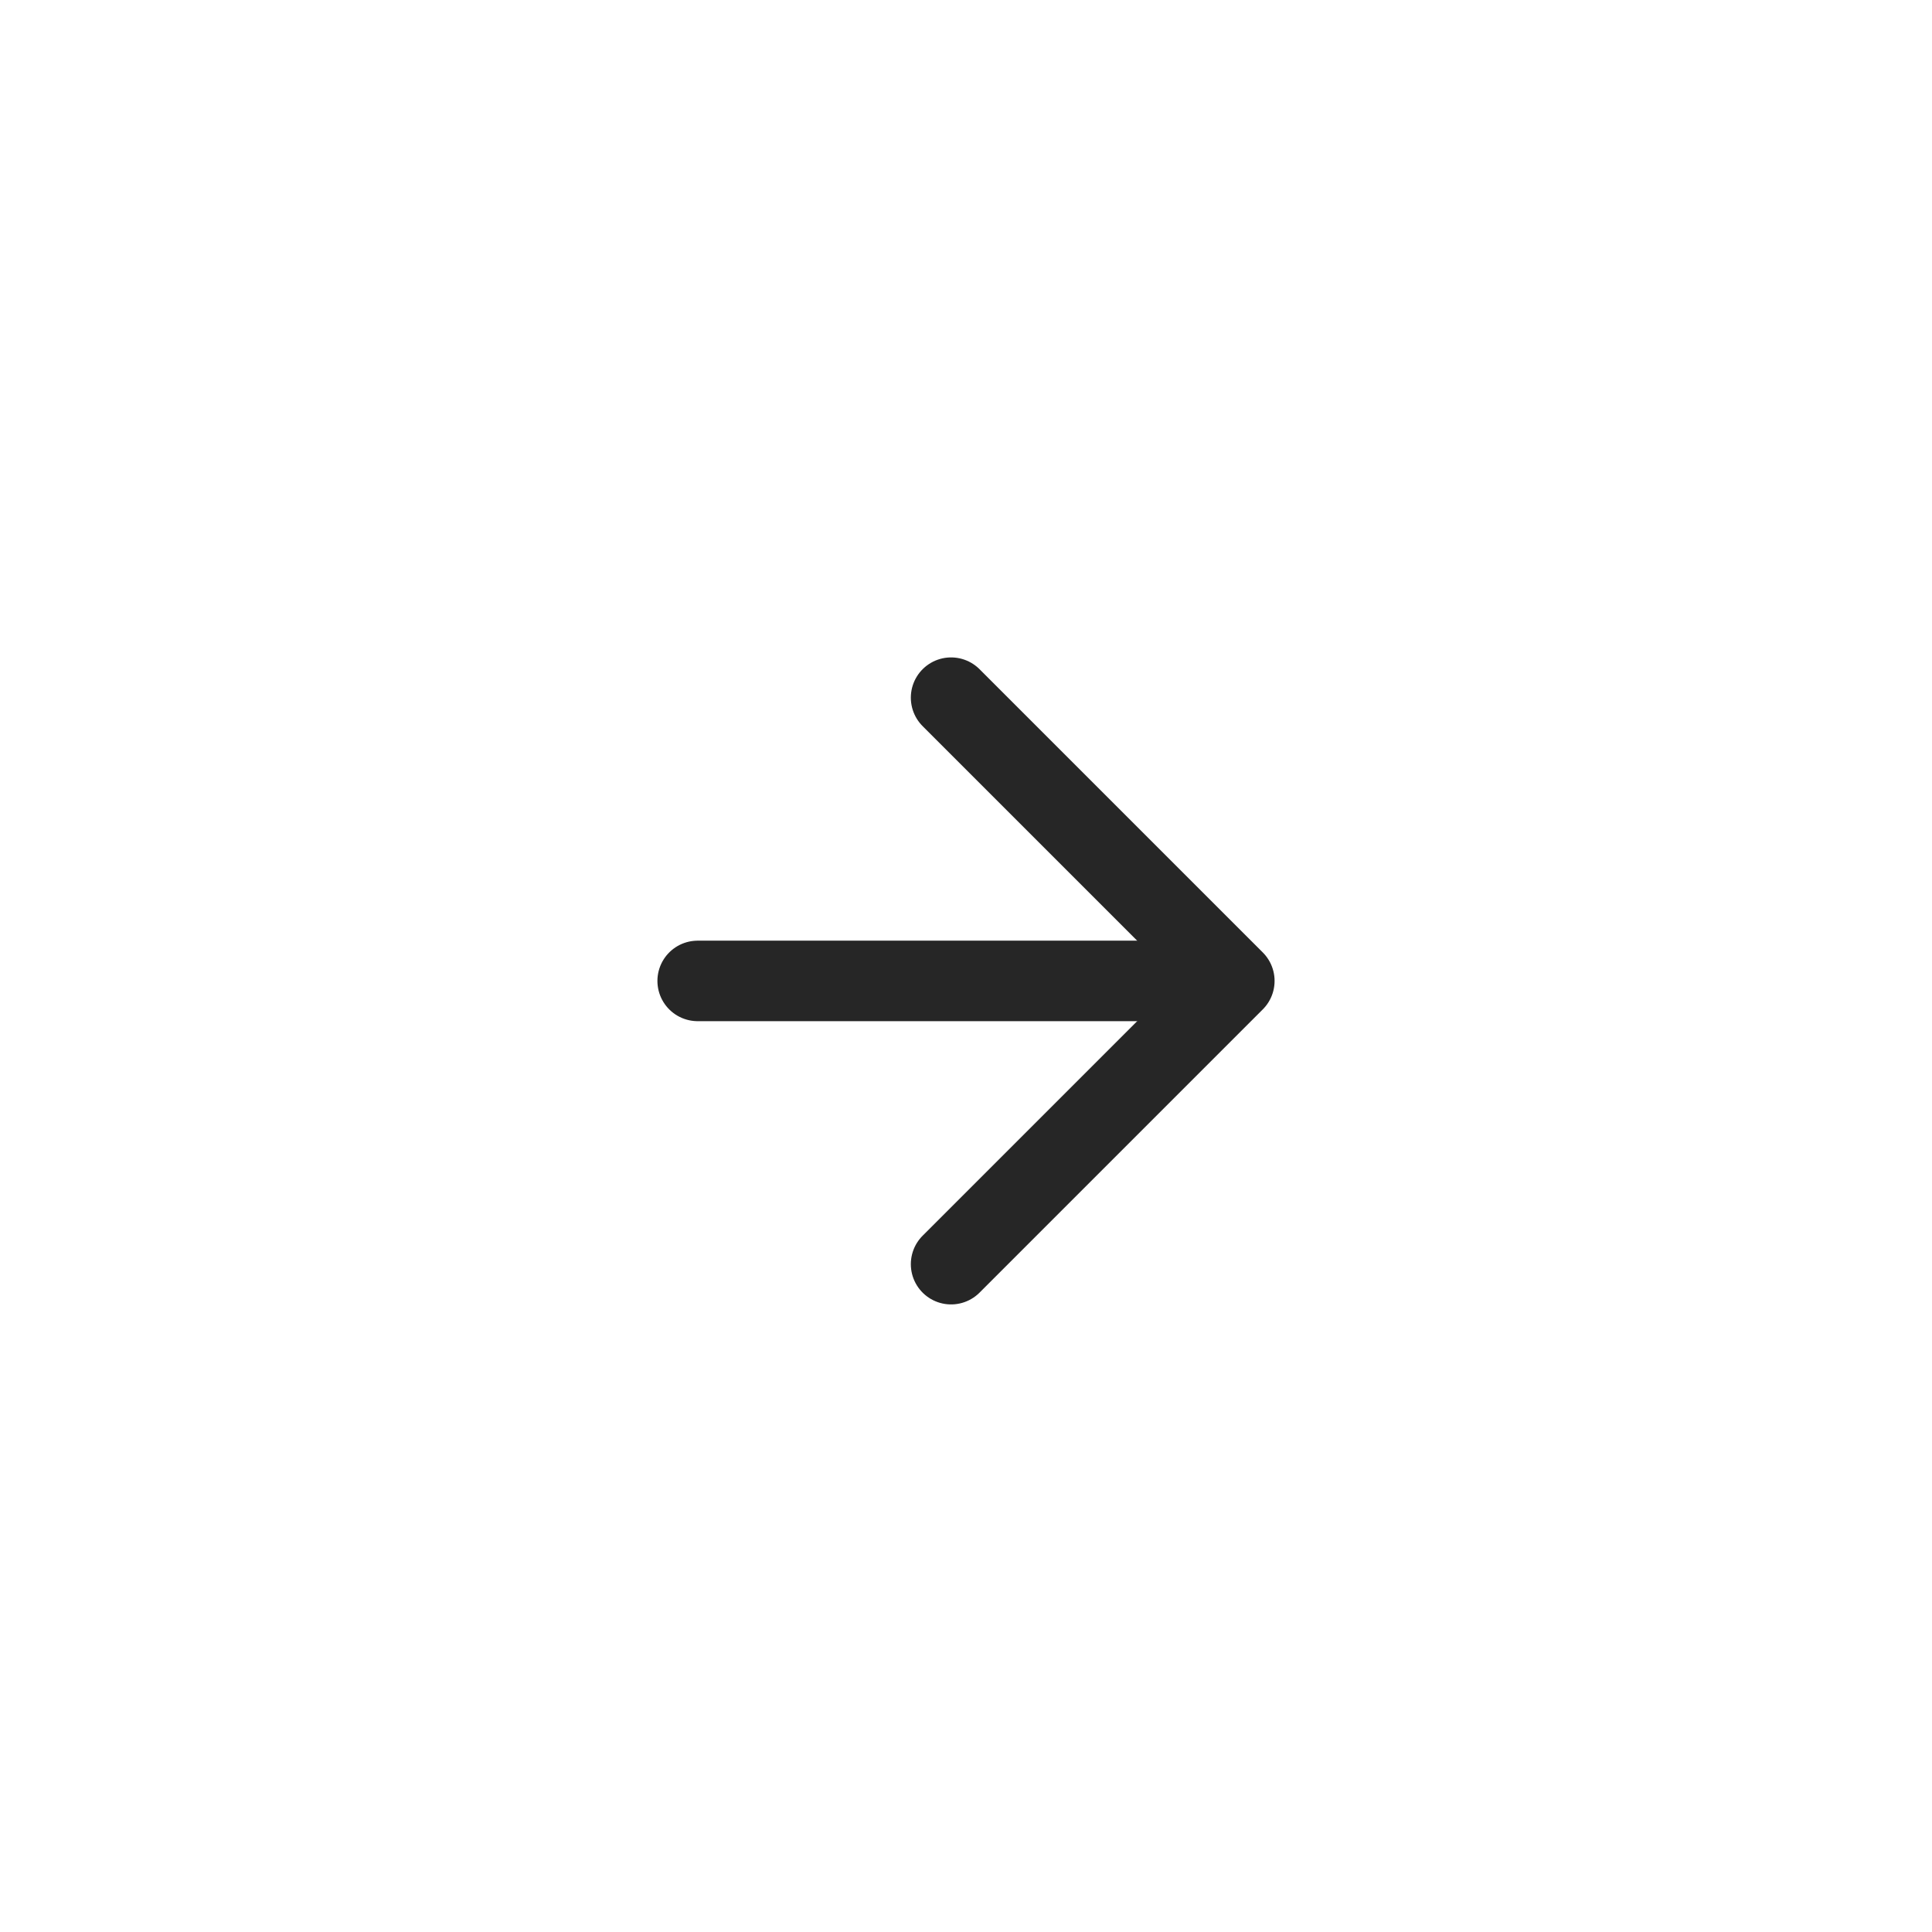 <svg width="36" height="36" viewBox="0 0 36 36" fill="none" xmlns="http://www.w3.org/2000/svg">
<path d="M17.722 13L23 18.278L17.722 23.556" stroke="#262626" stroke-width="1.5" stroke-miterlimit="10" stroke-linecap="round" stroke-linejoin="round"/>
<path d="M13 18.278H22.852" stroke="#262626" stroke-width="1.5" stroke-miterlimit="10" stroke-linecap="round" stroke-linejoin="round"/>
</svg>
